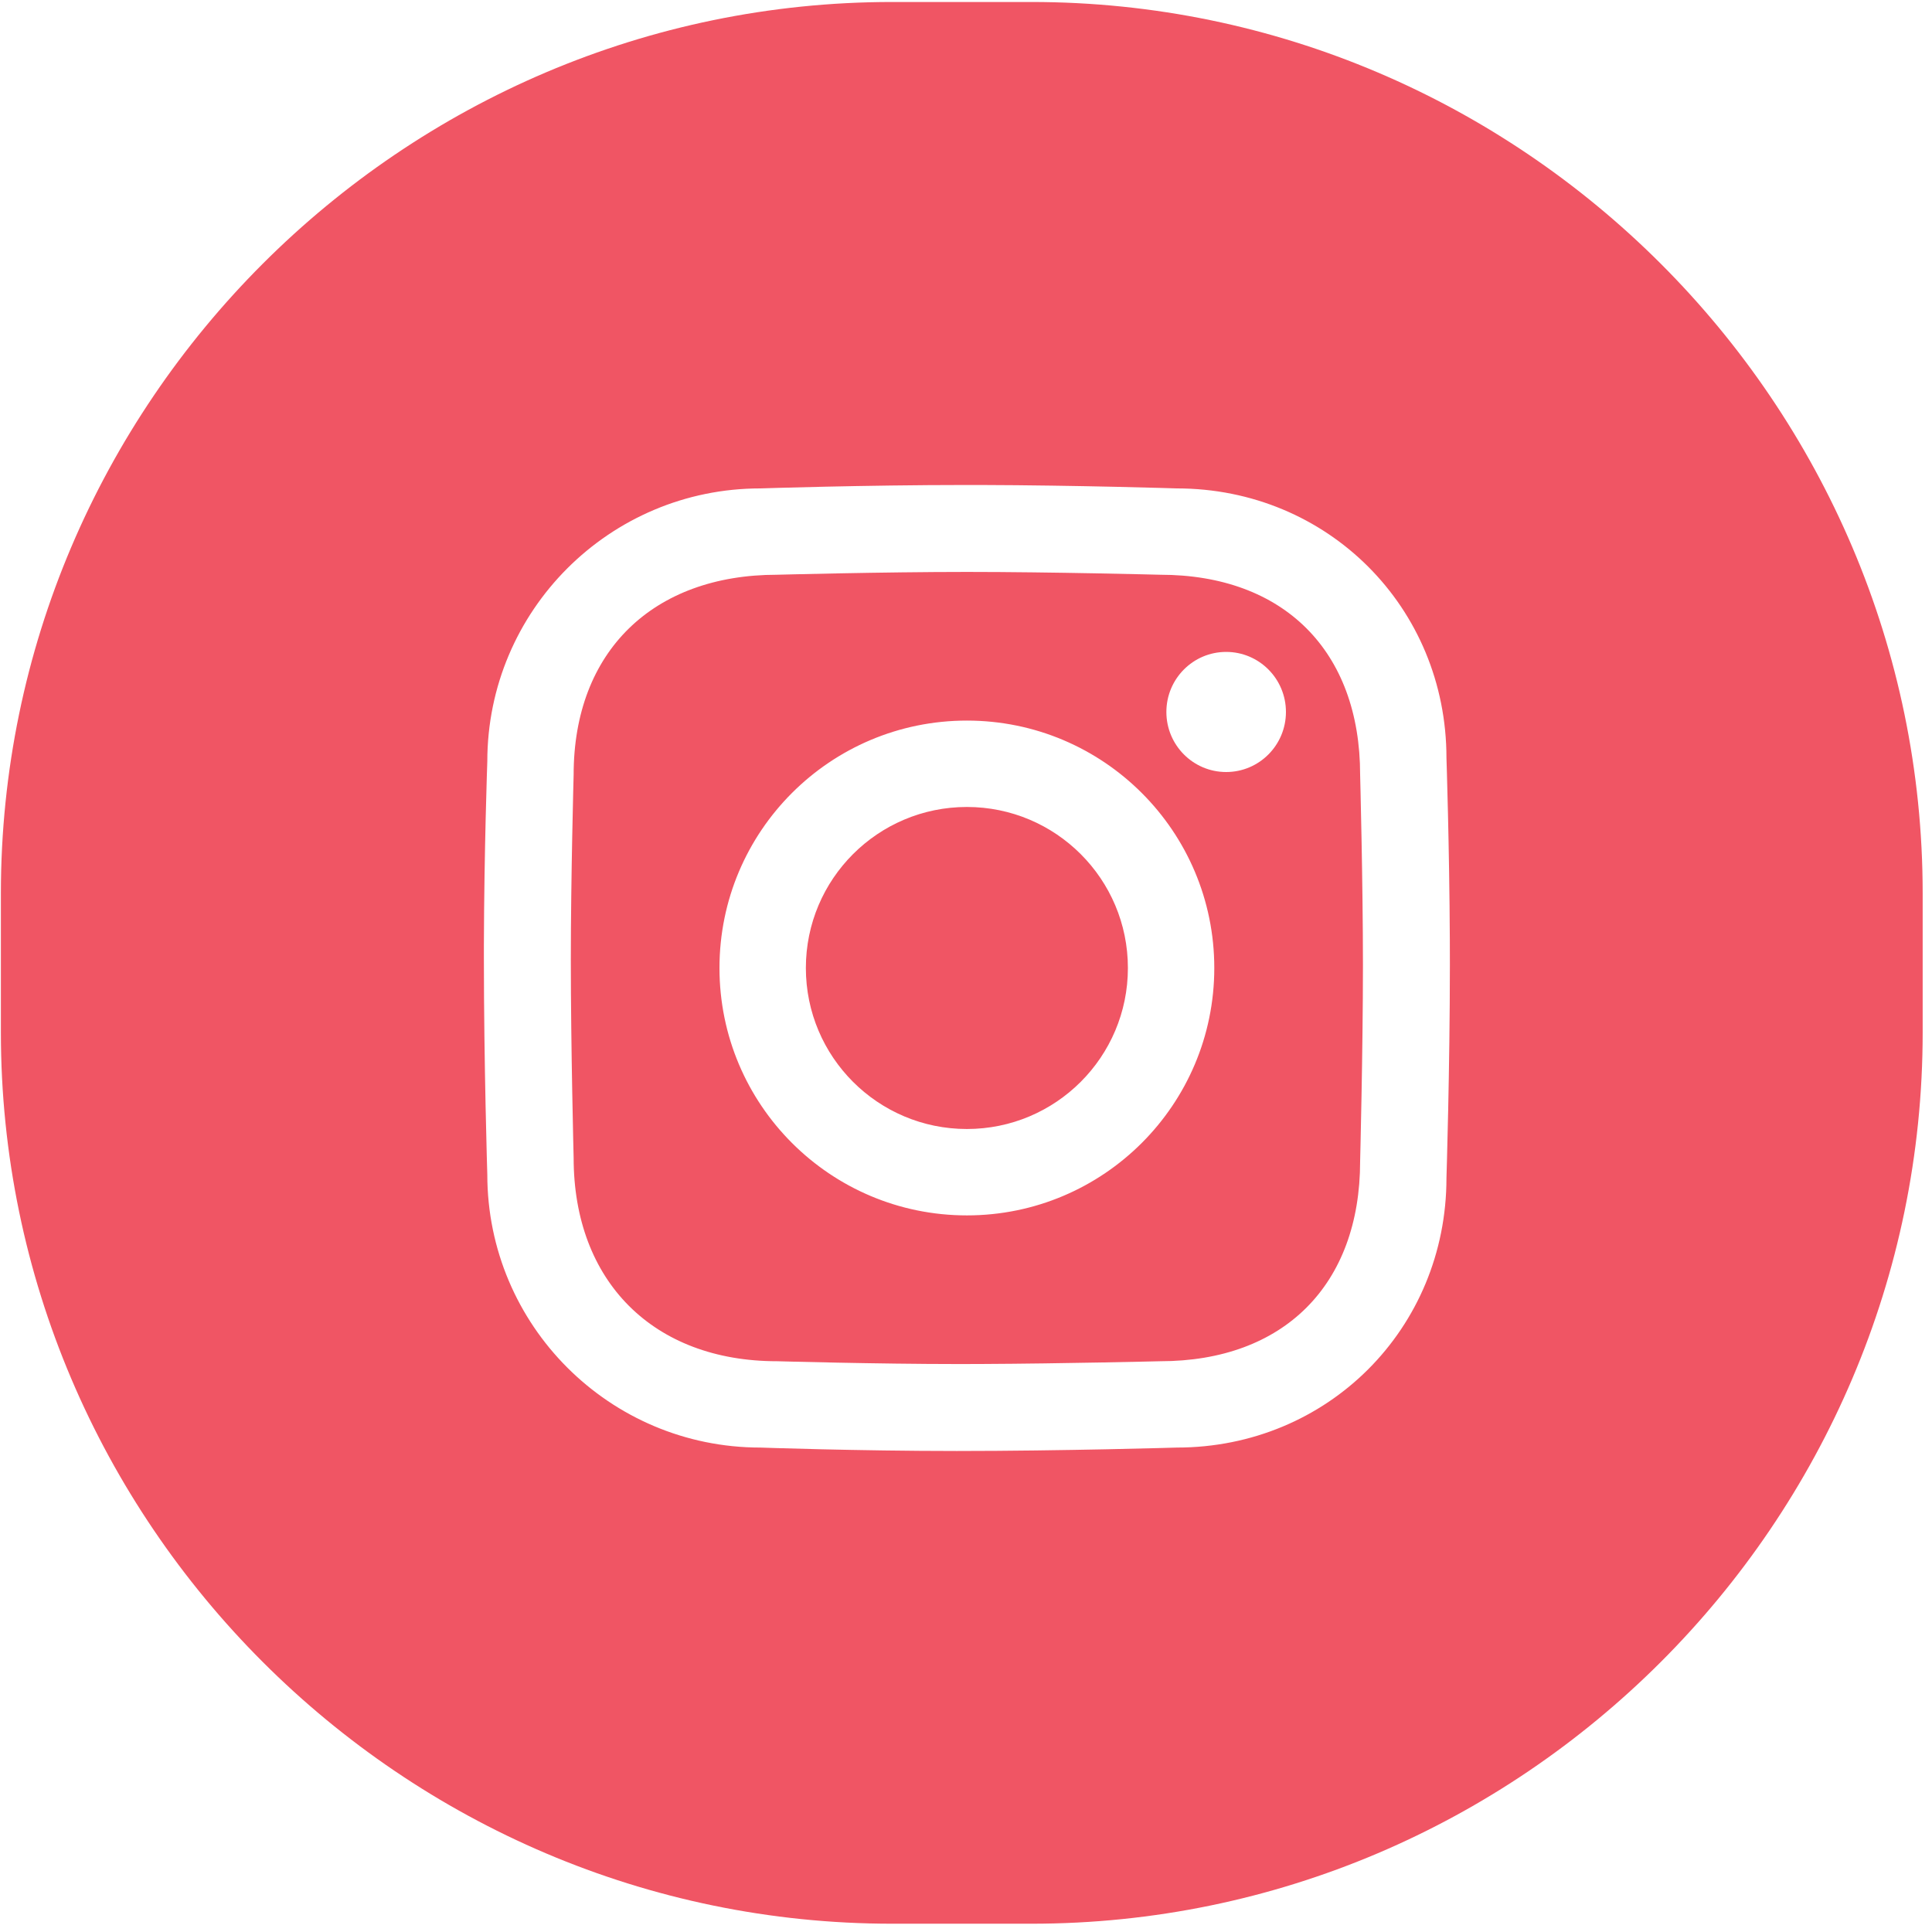 <svg width="35" height="35" viewBox="0 0 35 35" fill="none" xmlns="http://www.w3.org/2000/svg">
<g clip-path="url(#clip0_139_1129)">
<path d="M18.685 0.036C27.565 0.036 34.831 7.302 34.831 16.182V18.704C34.831 27.585 27.565 34.85 18.685 34.85H16.162C7.282 34.85 0.016 27.585 0.016 18.704V16.182C0.016 7.302 7.282 0.036 16.162 0.036H18.685ZM17.741 8.786L17.516 8.786C15.646 8.786 13.775 8.848 13.775 8.848C11.043 8.848 8.828 11.063 8.828 13.795C8.828 13.795 8.771 15.401 8.766 17.125L8.766 17.35C8.766 19.281 8.828 21.277 8.828 21.277C8.828 24.009 11.043 26.224 13.775 26.224C13.775 26.224 15.524 26.286 17.331 26.286C19.261 26.286 21.319 26.224 21.319 26.224C24.051 26.224 26.204 24.071 26.204 21.339C26.204 21.339 26.266 19.365 26.266 17.474L26.265 17.03C26.257 15.334 26.204 13.733 26.204 13.733C26.204 11.001 24.051 8.848 21.319 8.848C21.319 8.848 19.538 8.791 17.741 8.786ZM17.516 10.361C19.05 10.361 21.017 10.412 21.017 10.412C23.257 10.412 24.64 11.795 24.64 14.035C24.64 14.035 24.691 15.968 24.691 17.485C24.691 19.036 24.64 21.036 24.64 21.036C24.64 23.277 23.257 24.66 21.017 24.66C21.017 24.66 19.277 24.703 17.768 24.71L17.364 24.711C15.882 24.711 14.077 24.66 14.077 24.66C11.837 24.66 10.392 23.215 10.392 20.975C10.392 20.975 10.341 18.967 10.341 17.384C10.341 15.902 10.392 14.035 10.392 14.035C10.392 11.795 11.837 10.412 14.077 10.412C14.077 10.412 15.982 10.361 17.516 10.361ZM17.516 13.054C15.04 13.054 13.034 15.06 13.034 17.536C13.034 20.011 15.04 22.018 17.516 22.018C19.991 22.018 21.998 20.011 21.998 17.536C21.998 15.06 19.991 13.054 17.516 13.054ZM17.516 14.619C19.127 14.619 20.433 15.925 20.433 17.536C20.433 19.147 19.127 20.453 17.516 20.453C15.905 20.453 14.599 19.147 14.599 17.536C14.599 15.925 15.905 14.619 17.516 14.619ZM22.213 11.81C21.615 11.81 21.13 12.297 21.13 12.898C21.13 13.499 21.615 13.986 22.213 13.986C22.811 13.986 23.296 13.499 23.296 12.898C23.296 12.297 22.811 11.81 22.213 11.81Z" fill="#F05564"/>
</g>
<defs>
<clipPath id="clip0_139_1129">
<rect width="35" height="35" fill="white"/>
</clipPath>
</defs>
</svg>
